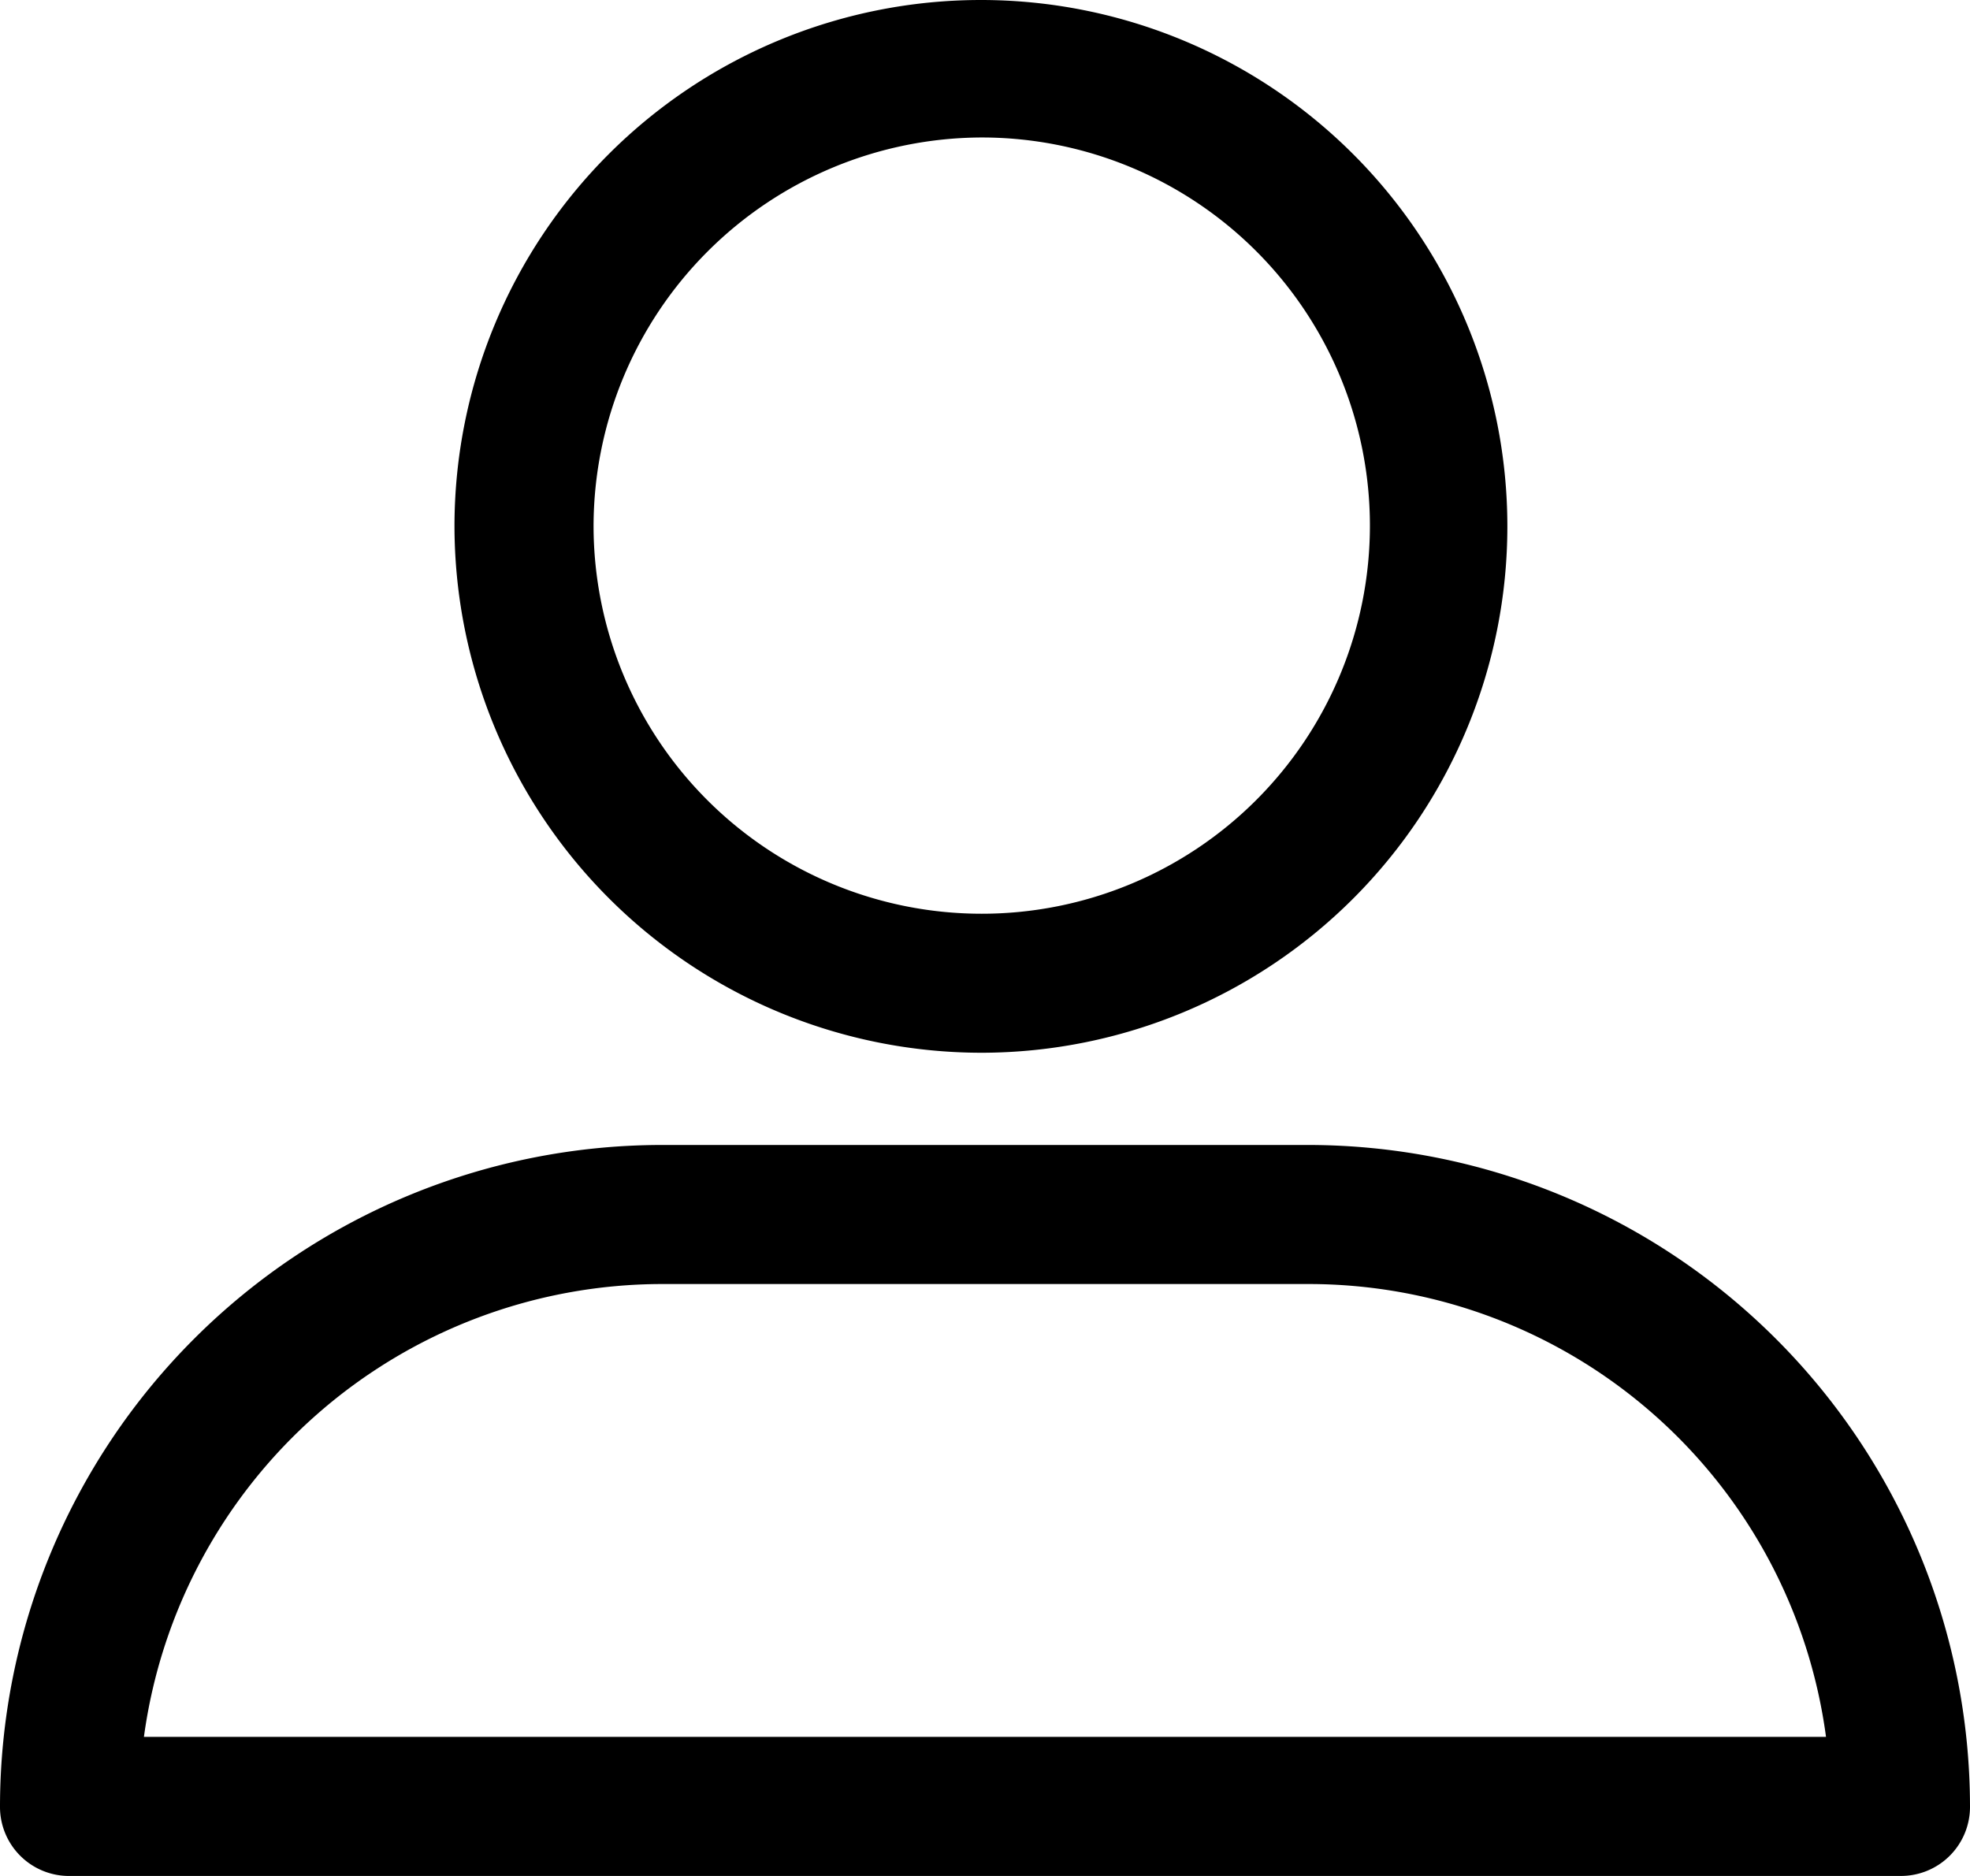 <svg id="Ebene_1" data-name="Ebene 1" xmlns="http://www.w3.org/2000/svg" viewBox="0 0 97.441 92.801">
  <title>profile</title>
  <g>
    <path d="M296.559,427.078A26.039,26.039,0,1,0,270.48,401a26.085,26.085,0,0,0,26.079,26.078Zm0-45.277a19.2,19.2,0,1,1-19.2,19.2,19.257,19.257,0,0,1,19.2-19.2Zm0,0" transform="translate(-248 -375)"/>
    <path d="M251.441,467.8H342a3.415,3.415,0,0,0,3.441-3.442,32.758,32.758,0,0,0-32.722-32.718h-32A32.758,32.758,0,0,0,248,464.359a3.415,3.415,0,0,0,3.441,3.442Zm29.278-29.281h32a25.823,25.823,0,0,1,25.6,22.4h-83.2a25.891,25.891,0,0,1,25.6-22.4Zm0,0" transform="translate(-248 -375)"/>
  </g>
</svg>
